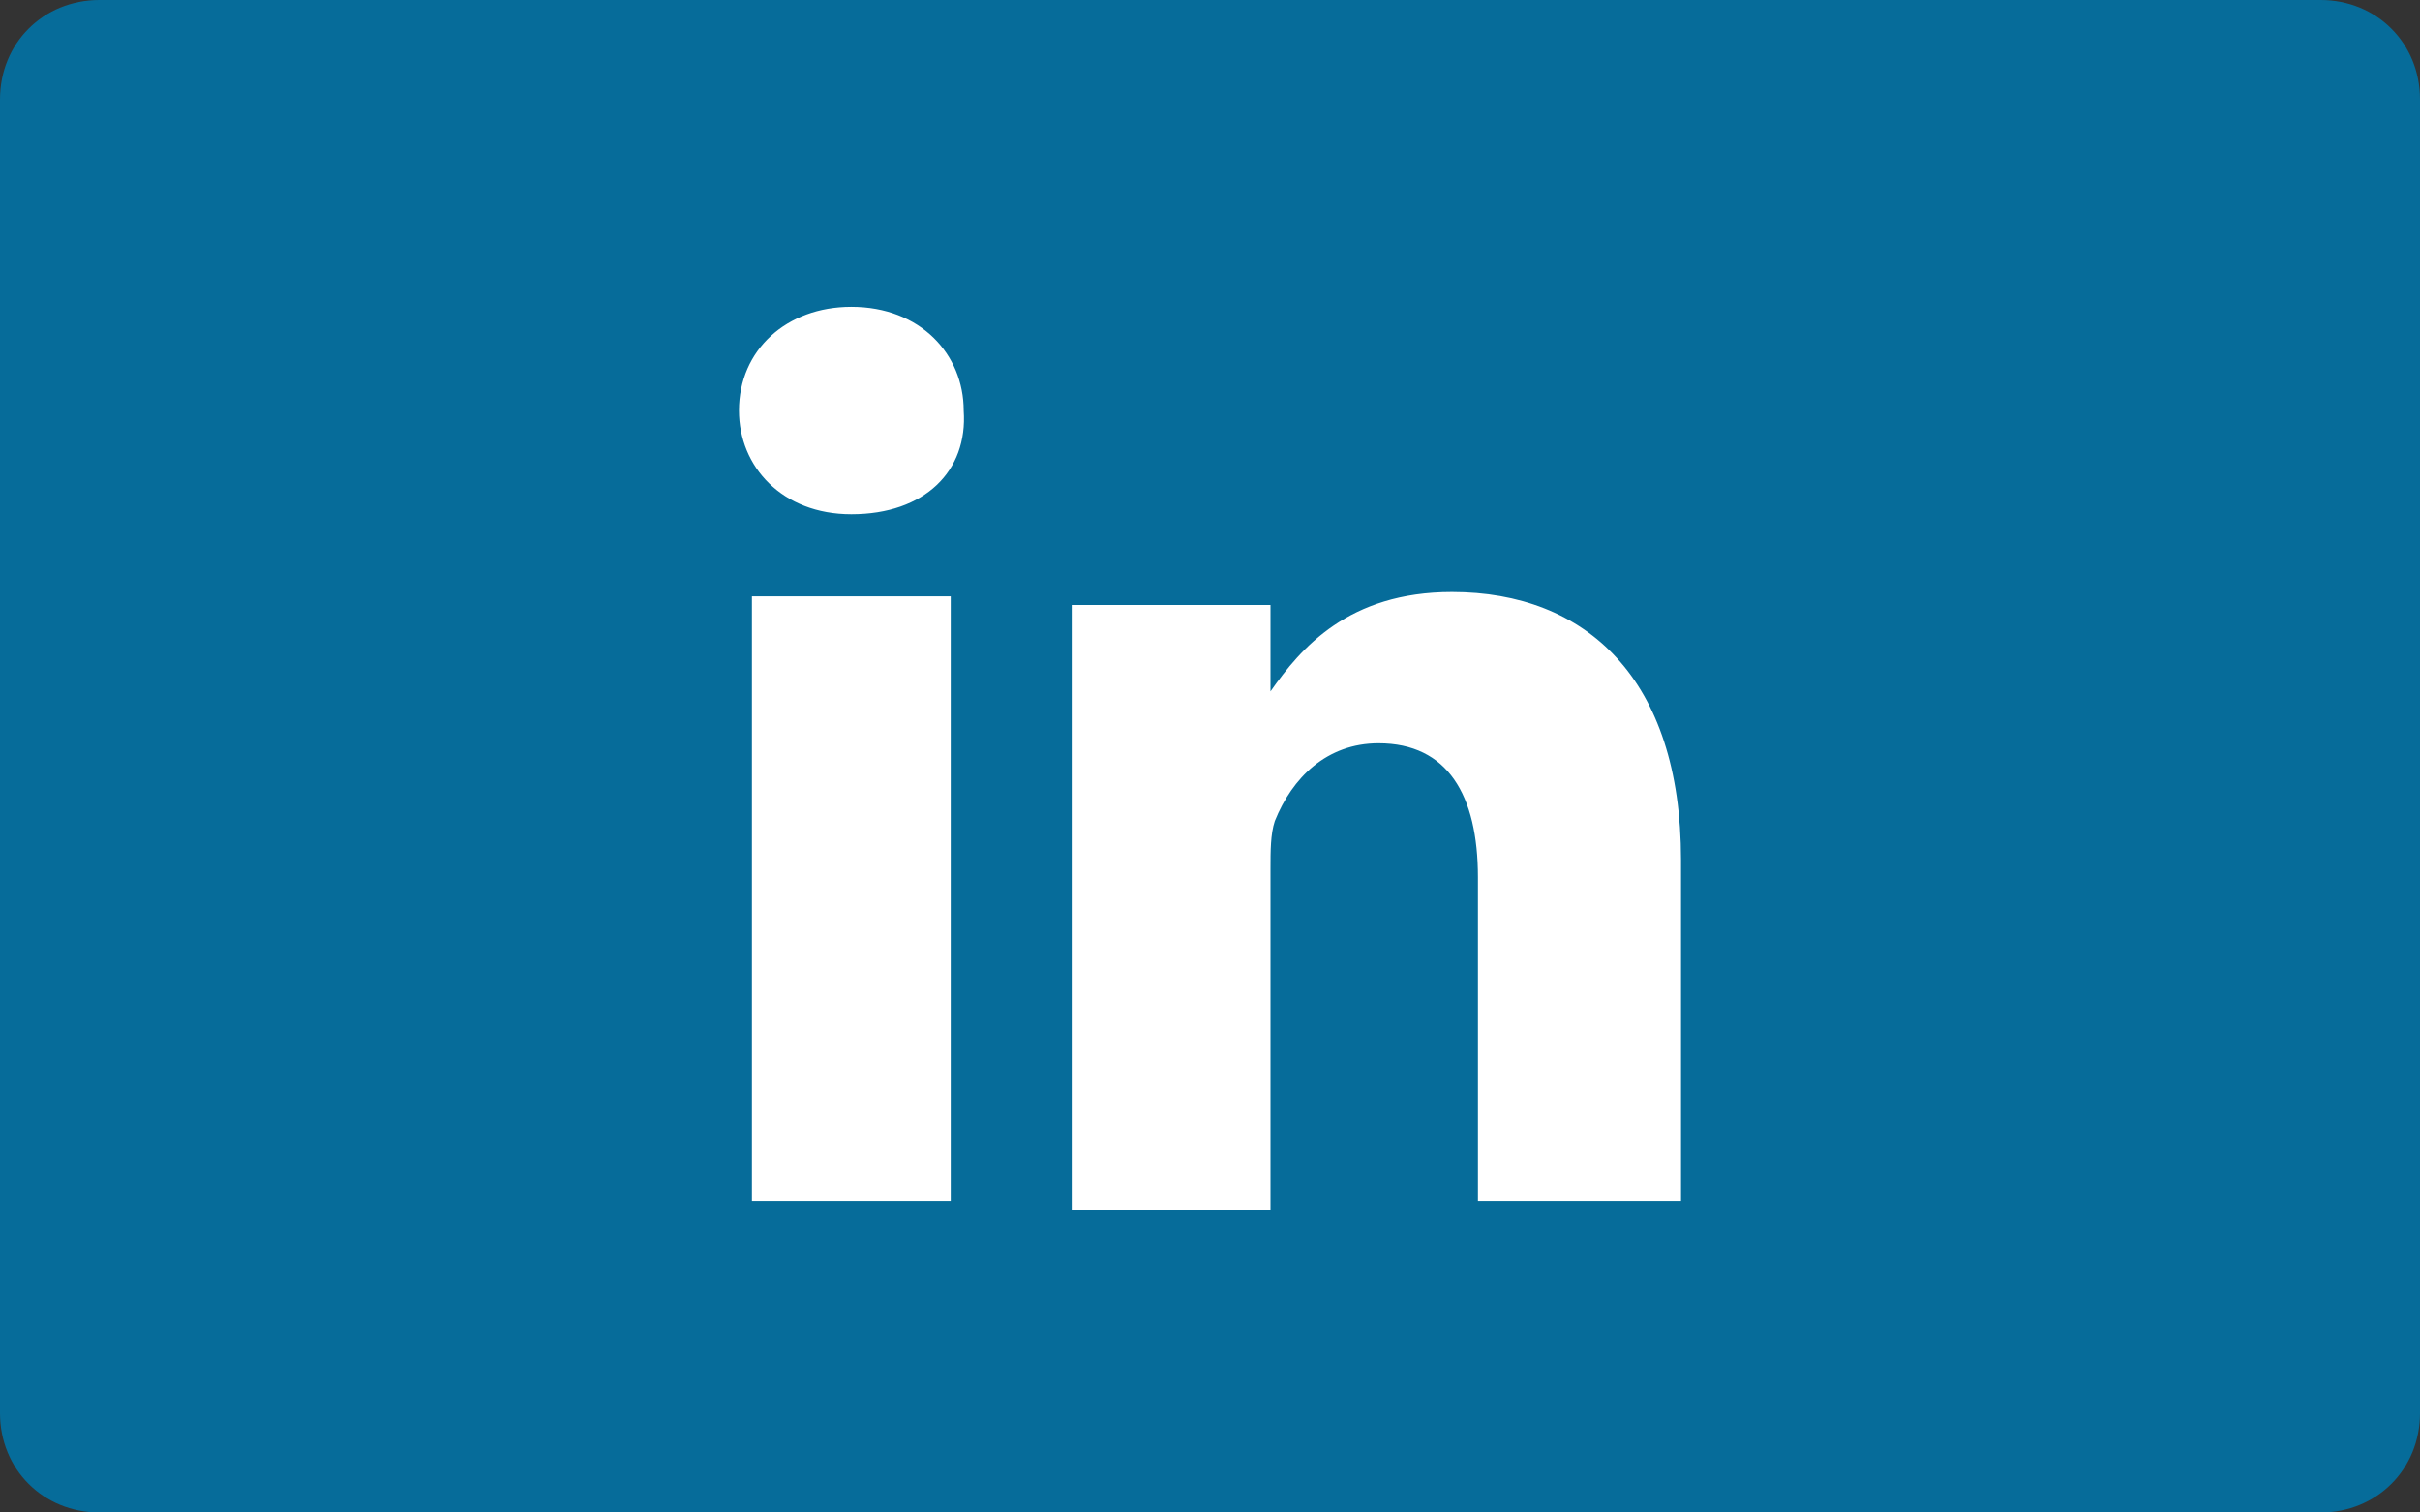 <?xml version="1.0" encoding="utf-8"?>
<!-- Generator: Adobe Illustrator 25.2.1, SVG Export Plug-In . SVG Version: 6.00 Build 0)  -->
<svg version="1.1" id="Layer_1" xmlns="http://www.w3.org/2000/svg" xmlns:xlink="http://www.w3.org/1999/xlink" x="0px" y="0px"
	 viewBox="0 0 56 35" style="enable-background:new 0 0 56 35;" xml:space="preserve">
<rect x="0" y="0" width="56" height="35" fill="#333333" stroke="none"/>
<style type="text/css">
	.st0{fill:#FFFFFF;}
	.st1{fill:#066C9A;}
</style>
<rect x="11" y="5" class="st0" width="34" height="26"/>
<path class="st1" d="M53.7,0H2.3C1,0,0,1,0,2.3v30.4C0,34,1,35,2.3,35h51.4c1.3,0,2.3-1,2.3-2.3V2.3C56,1,55,0,53.7,0z M22,27.8
	h-4.6v-14H22V27.8z M19.7,11.9c-1.6,0-2.6-1.1-2.6-2.4c0-1.4,1.1-2.4,2.6-2.4c1.6,0,2.6,1.1,2.6,2.4C22.4,10.9,21.4,11.9,19.7,11.9z
	 M38.8,27.8h-4.6v-7.5c0-1.9-0.7-3.1-2.3-3.1c-1.2,0-2,0.8-2.4,1.8c-0.1,0.3-0.1,0.7-0.1,1.1v7.9h-4.6c0,0,0-12.6,0-14h4.6v2
	c0.7-1,1.8-2.3,4.2-2.3c3.1,0,5.3,2,5.3,6.2V27.8z"/>
</svg>
